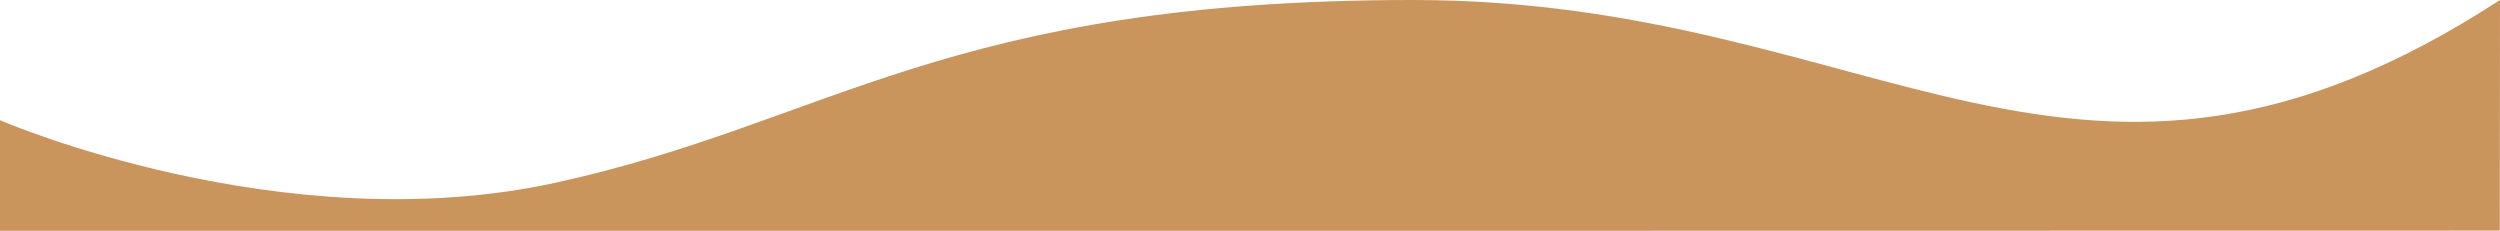 <?xml version="1.0" encoding="utf-8"?>
<!-- Generator: Adobe Illustrator 23.0.2, SVG Export Plug-In . SVG Version: 6.00 Build 0)  -->
<svg version="1.1" id="Capa_1" xmlns="http://www.w3.org/2000/svg" xmlns:xlink="http://www.w3.org/1999/xlink" x="0px" y="0px"
	 viewBox="0 0 1200 110.8" style="enable-background:new 0 0 1200 110.8;" xml:space="preserve">
<style type="text/css">
	.st0{fill:#CA945D;}
</style>
<path id="Trazado_10075_1_" class="st0" d="M0,110.9V57.7c0,0,135.4,58.7,266.7,30S454,0,678.3,0S997.5,131.6,1200,0l-0.1,110.7"/>
</svg>
